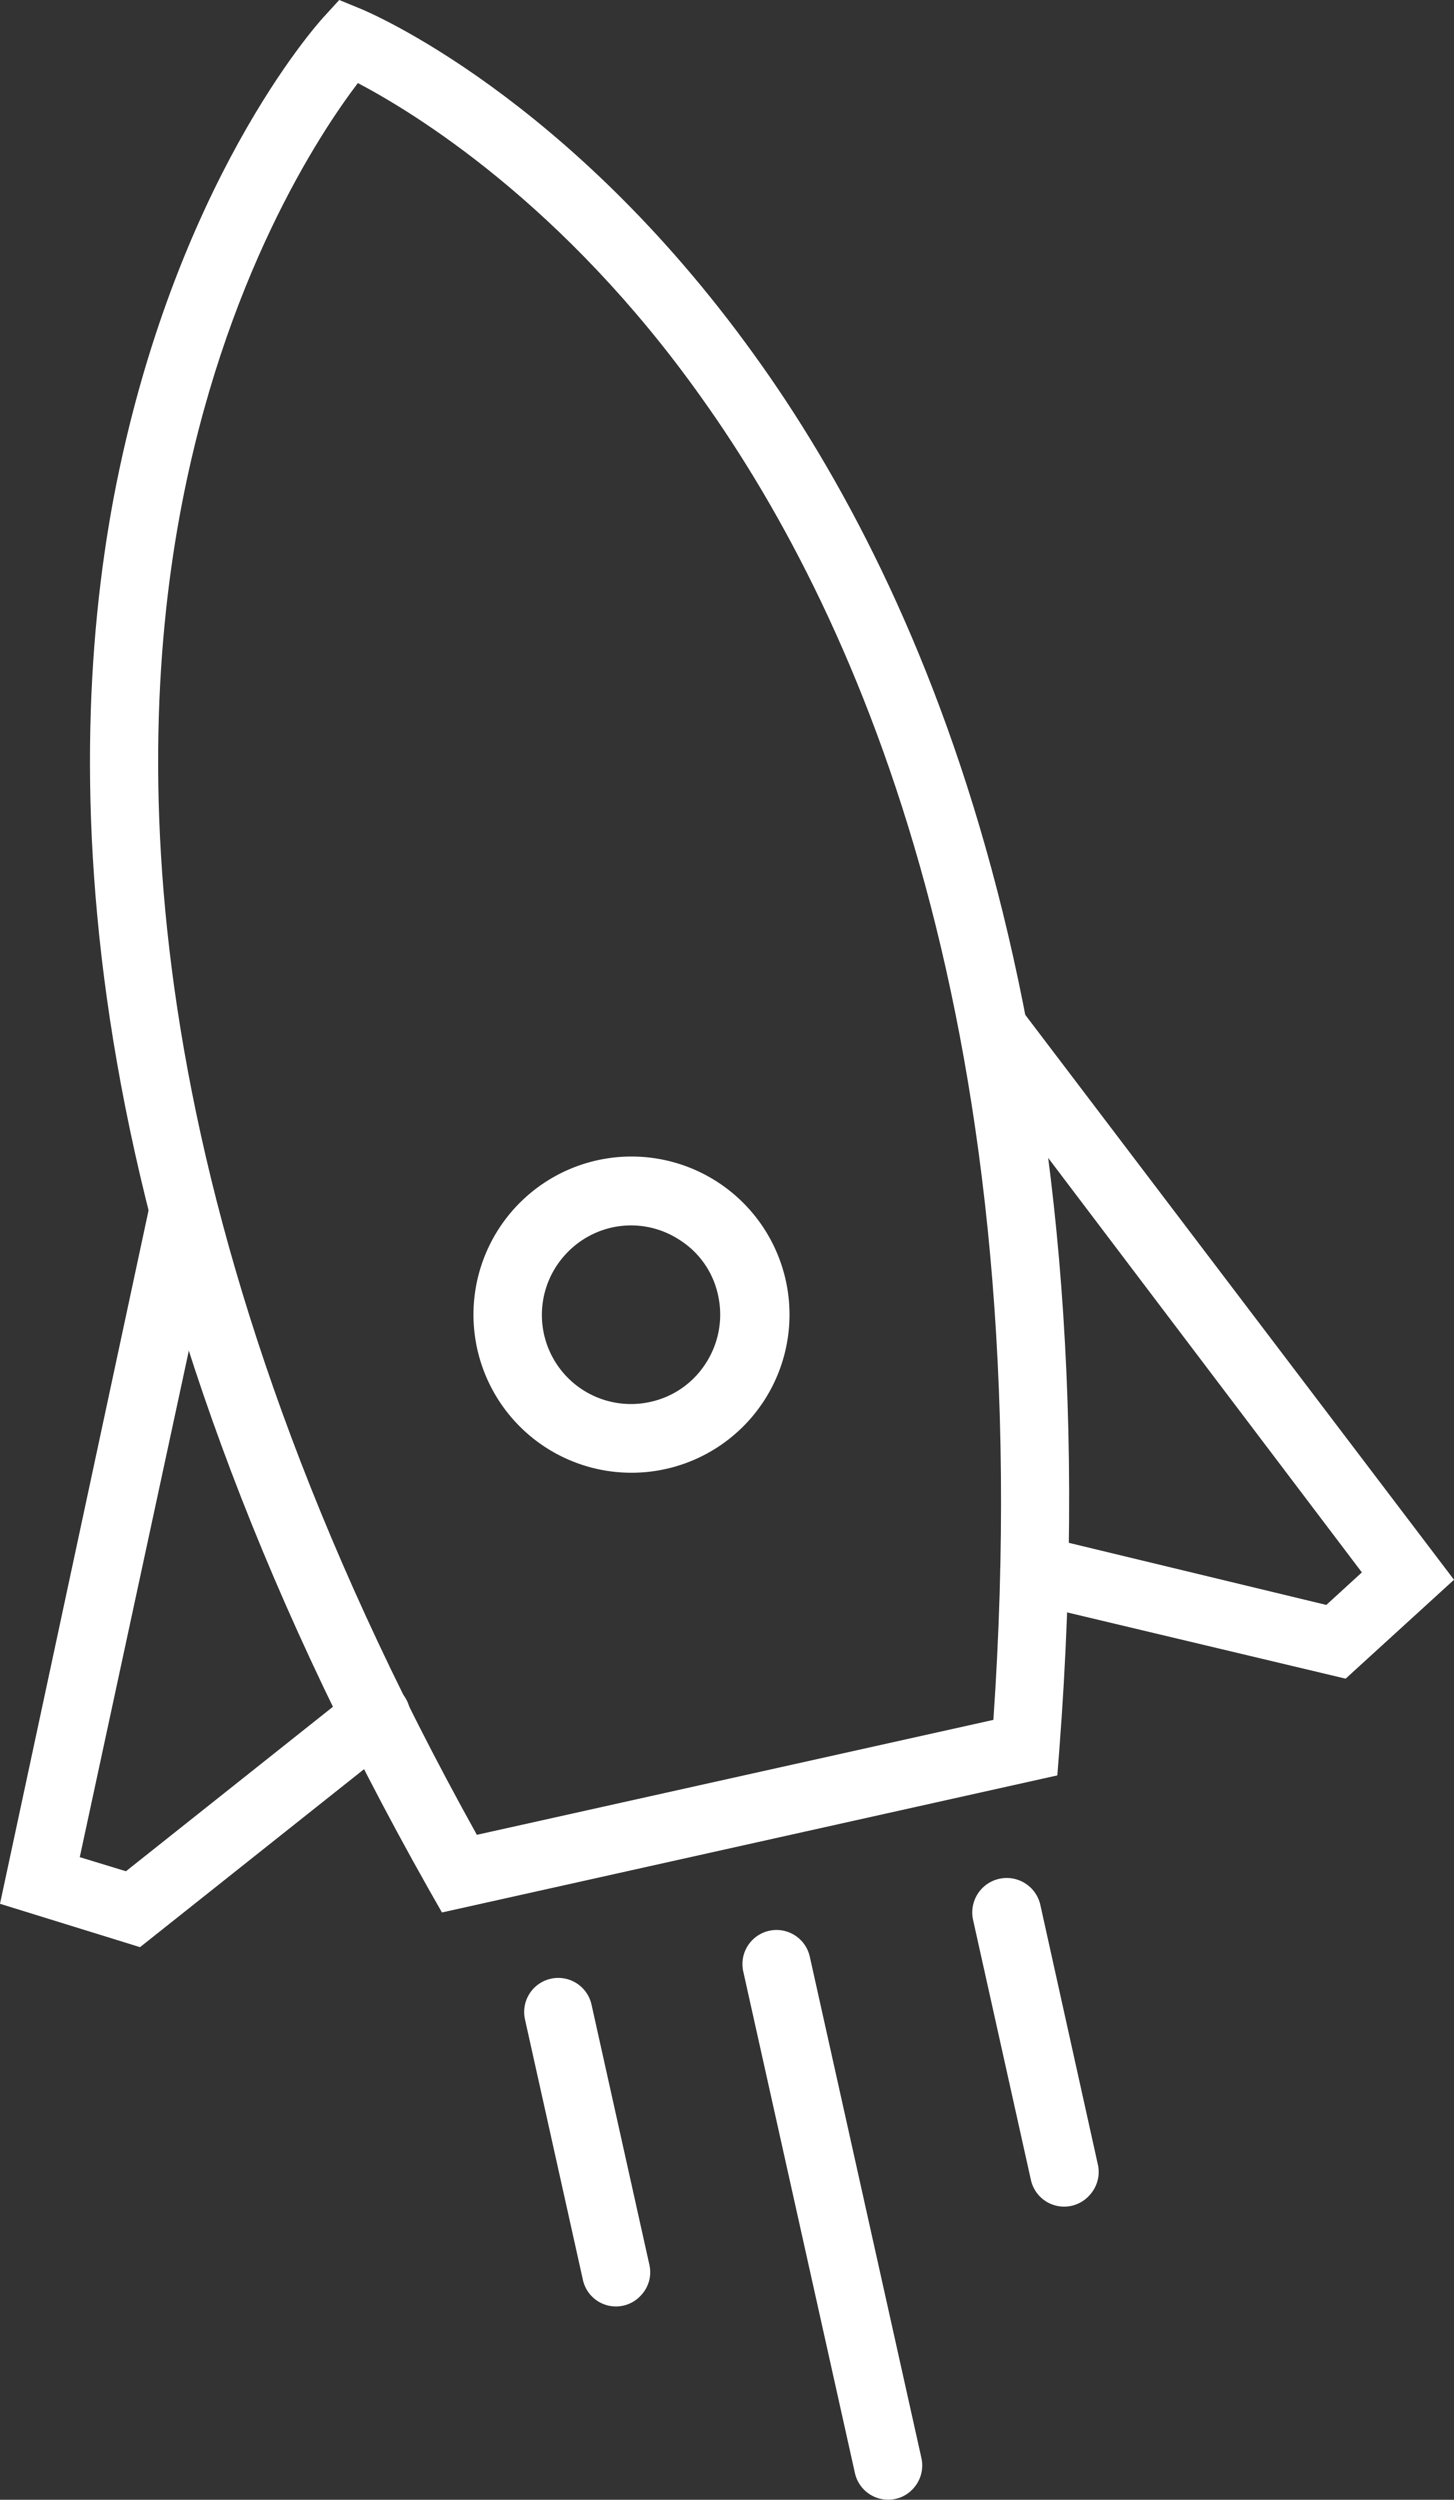 <svg xmlns="http://www.w3.org/2000/svg" viewBox="0 0 67.08 115.26"><rect x="0" y="0" width="67.08" height="115.26" fill="#333333" stroke="none"/><defs><style>.cls-1{fill:#fff;}</style></defs><g id="Capa_2" data-name="Capa 2"><g id="Capa_1-2" data-name="Capa 1"><path class="cls-1" d="M48.78,81.86,20.39,88.18l-.57-1C3.28,57.93,2.77,36.09,5.25,22.92,8,8.48,14.63,1.12,14.91.81L15.65,0l1,.41c.38.16,9.54,4,18.13,15.93C42.64,27.21,51.44,47.21,48.87,80.7ZM22,84.6l23.83-5.3C48,47.59,39.75,28.68,32.38,18.36,26,9.36,19.06,5.17,16.51,3.83c-1.75,2.3-6.2,9-8.21,19.89C6,36.19,6.55,56.83,22,84.6Z"/><path class="cls-1" d="M18.53,80.16a1.45,1.45,0,0,1-.22.21L6.46,89.78,0,87.78,6.89,55.64A1.57,1.57,0,1,1,10,56.3L3.68,85.63l2.13.65,10.54-8.37a1.57,1.57,0,0,1,2.18,2.25Z"/><path class="cls-1" d="M67.08,72.84l-5,4.56L47.36,73.9a1.57,1.57,0,1,1,.72-3.06L61.19,74l1.64-1.5L44.7,48.56a1.57,1.57,0,1,1,2.5-1.9Z"/><path class="cls-1" d="M29.61,105.79a1.56,1.56,0,0,1-2.72-.68l-2.67-12a1.57,1.57,0,1,1,3.07-.68l2.67,12A1.54,1.54,0,0,1,29.61,105.79Z"/><path class="cls-1" d="M50.29,101.19a1.57,1.57,0,0,1-2.73-.68l-2.67-12A1.58,1.58,0,0,1,48,87.85l2.66,12A1.58,1.58,0,0,1,50.29,101.19Z"/><path class="cls-1" d="M42.16,114.71a1.54,1.54,0,0,1-.85.51,1.57,1.57,0,0,1-1.87-1.2L34.29,90.9a1.57,1.57,0,1,1,3.07-.68l5.15,23.12A1.57,1.57,0,0,1,42.16,114.71Z"/><path class="cls-1" d="M34.66,65.37a7.29,7.29,0,1,1,.63-.85A7.47,7.47,0,0,1,34.66,65.37ZM26,57.94a4.11,4.11,0,0,0,4,6.7,4.06,4.06,0,0,0,2.58-1.81,4.12,4.12,0,0,0,.55-3.1h0a4,4,0,0,0-1.81-2.58,4.08,4.08,0,0,0-3.1-.55A4.13,4.13,0,0,0,26,57.94Z"/></g></g></svg>